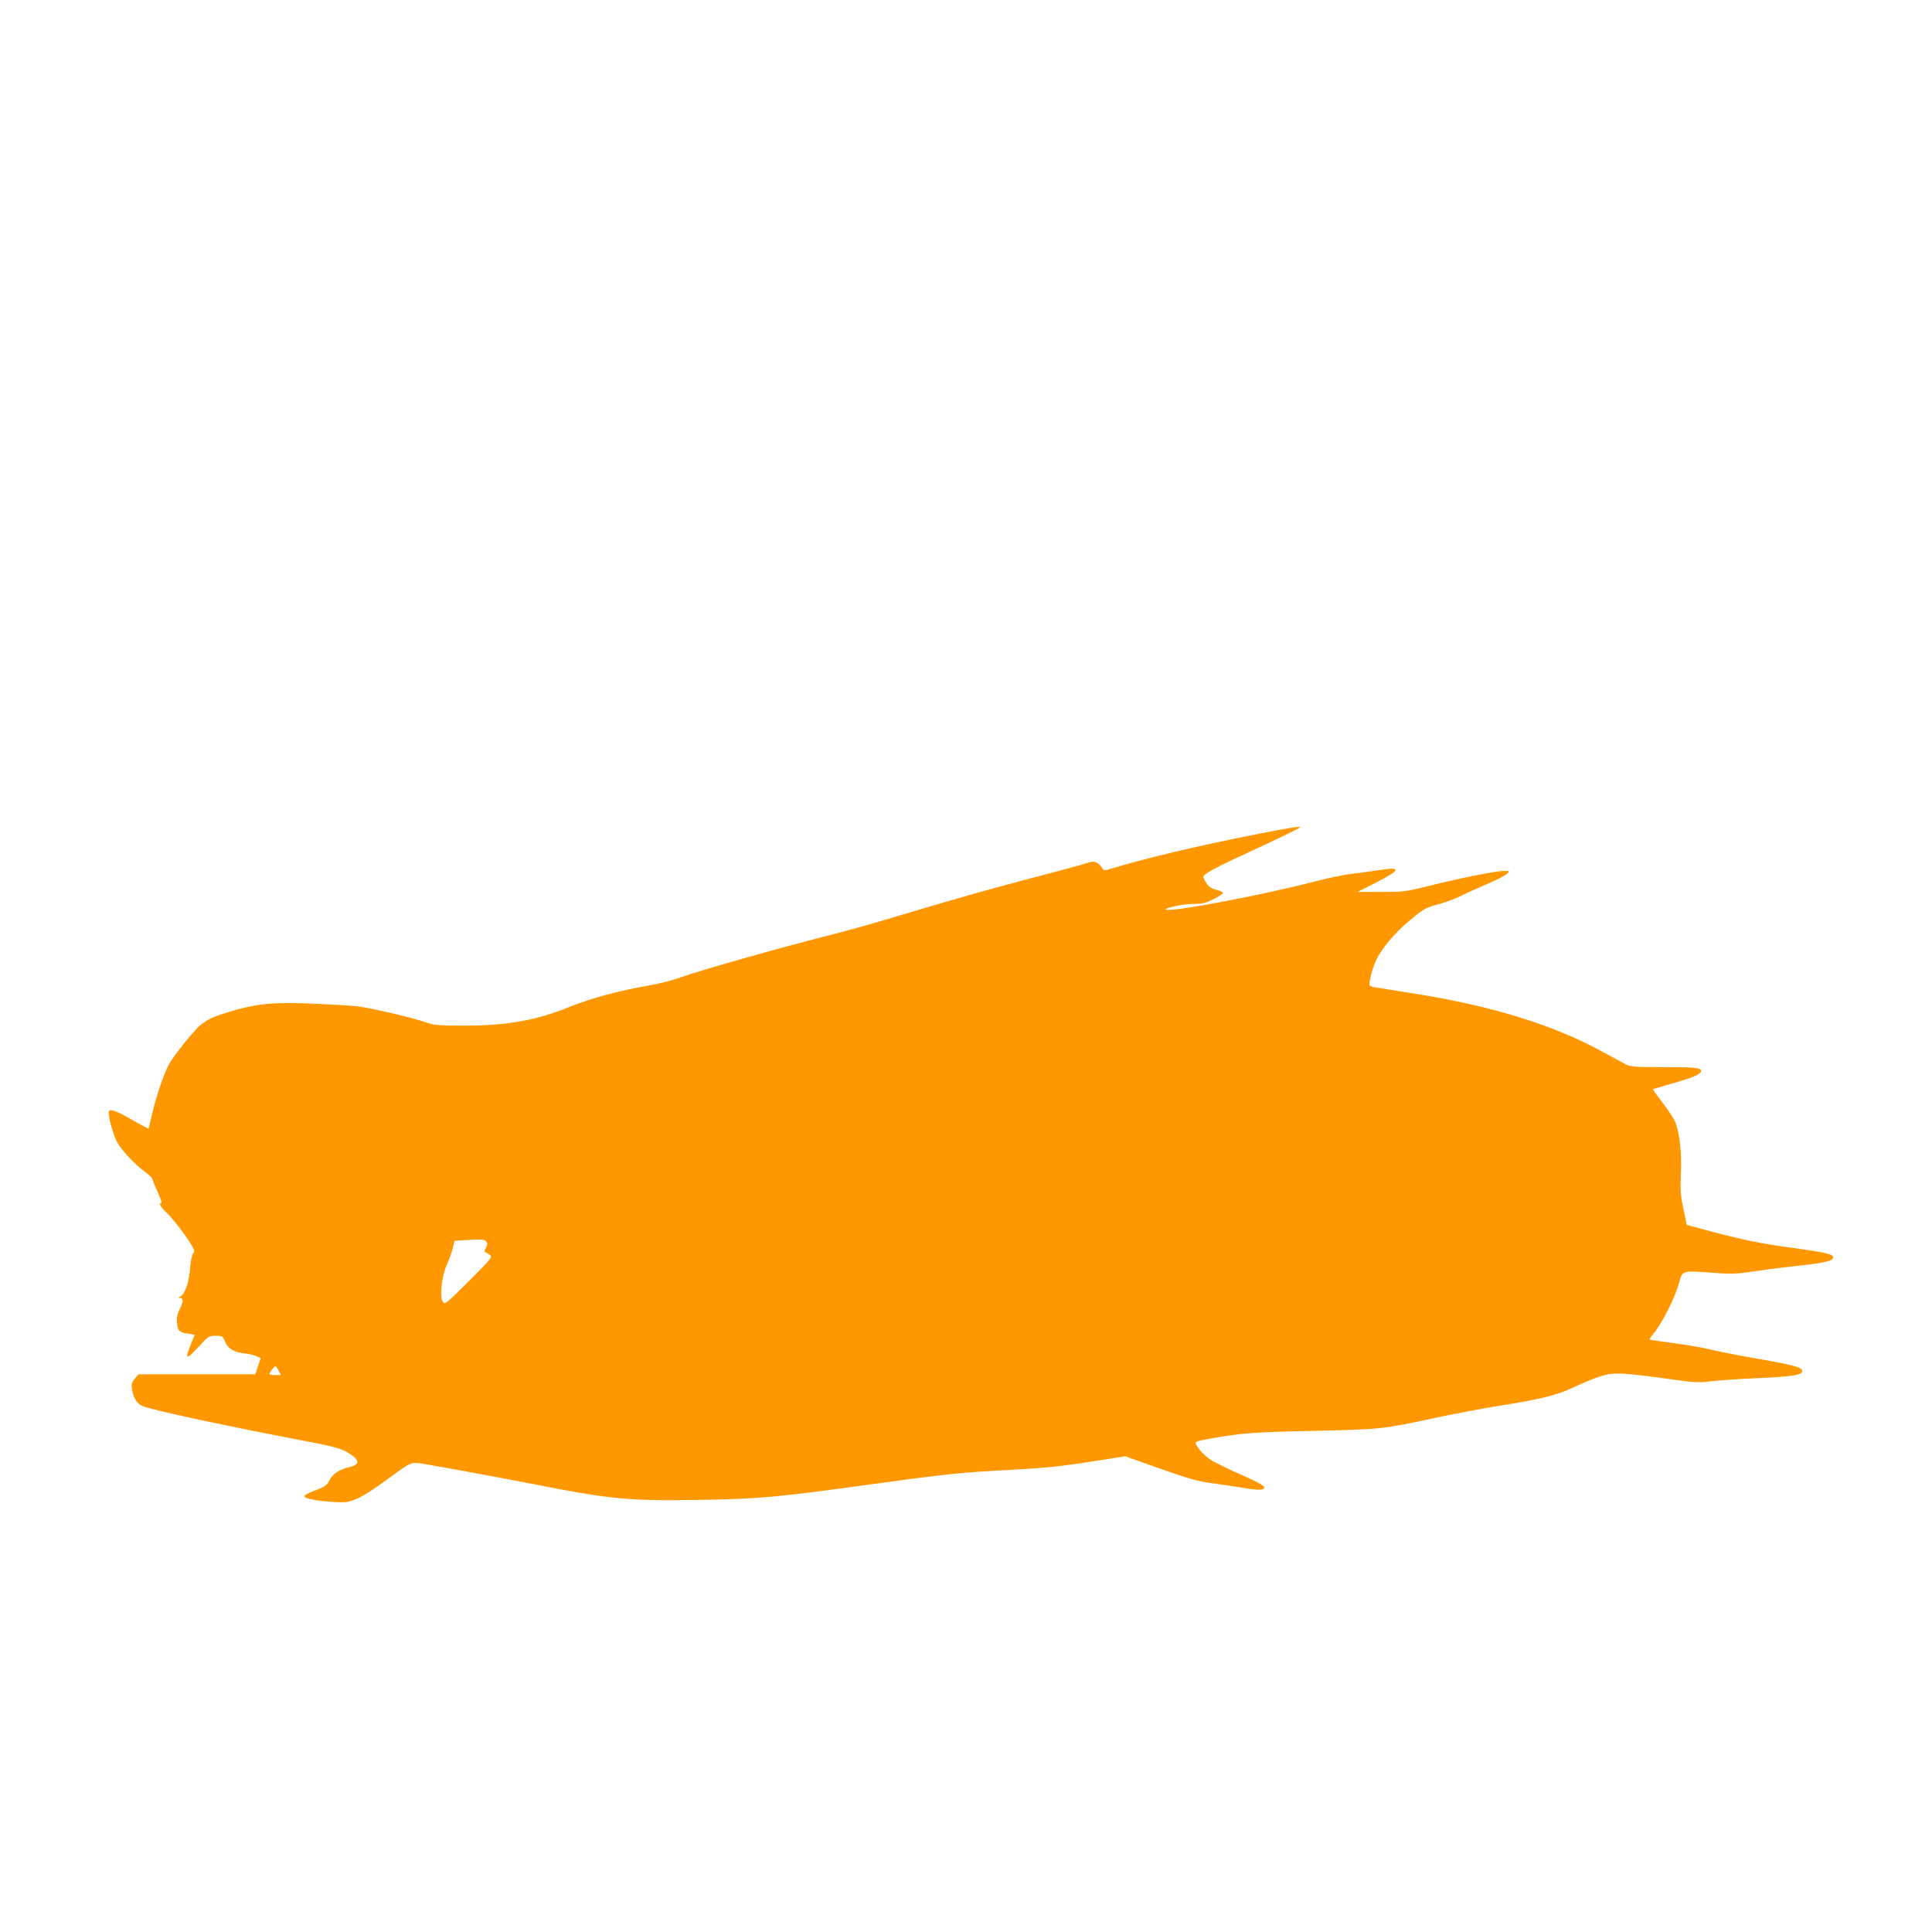 <?xml version="1.0" standalone="no"?>
<!DOCTYPE svg PUBLIC "-//W3C//DTD SVG 20010904//EN"
 "http://www.w3.org/TR/2001/REC-SVG-20010904/DTD/svg10.dtd">
<svg version="1.0" xmlns="http://www.w3.org/2000/svg"
 width="1280pt" height="1280pt" viewBox="0 0 1280 1280"
 preserveAspectRatio="xMidYMid meet">
<g transform="translate(0,1280) scale(0.1,-0.1)"
fill="#ff9800" stroke="none">
<path d="M8335 7275 c-383 -75 -742 -160 -970 -229 -46 -15 -51 -15 -62 2 -33
46 -54 52 -109 32 -15 -6 -147 -42 -293 -80 -319 -83 -527 -142 -924 -260
-163 -50 -352 -103 -420 -120 -361 -91 -895 -241 -1059 -299 -48 -17 -128 -37
-177 -46 -221 -38 -401 -87 -553 -148 -211 -86 -411 -122 -683 -122 -190 0
-204 1 -280 27 -95 32 -368 94 -445 102 -30 3 -156 11 -280 16 -262 12 -376 2
-549 -50 -113 -34 -148 -49 -199 -88 -44 -34 -186 -211 -216 -270 -35 -69 -80
-203 -107 -317 -12 -55 -24 -101 -25 -103 -1 -1 -54 27 -118 64 -109 62 -146
73 -146 42 1 -43 34 -157 57 -197 34 -58 113 -142 181 -193 28 -21 52 -43 52
-49 0 -6 15 -44 34 -85 19 -41 30 -74 25 -74 -20 0 -7 -26 35 -64 43 -41 145
-175 173 -229 12 -23 12 -31 1 -44 -7 -9 -16 -53 -19 -99 -7 -93 -34 -168 -64
-183 -17 -8 -18 -10 -2 -10 23 -1 22 -25 -4 -79 -16 -32 -20 -55 -16 -89 5
-51 15 -60 75 -69 23 -3 42 -7 42 -8 0 0 -11 -28 -25 -61 -42 -103 -33 -108
46 -23 69 76 72 78 117 78 45 0 48 -2 63 -39 20 -47 59 -70 132 -78 29 -3 64
-12 78 -19 l26 -13 -18 -53 -18 -53 -386 0 -387 0 -25 -29 c-21 -25 -24 -36
-19 -69 10 -58 33 -97 69 -112 68 -28 570 -136 1140 -244 110 -21 174 -39 208
-57 92 -51 101 -85 27 -103 -72 -18 -111 -43 -134 -86 -17 -34 -30 -44 -87
-66 -91 -35 -100 -45 -49 -59 60 -16 219 -29 255 -20 66 14 123 47 274 157
152 111 144 108 232 94 159 -27 458 -82 732 -135 508 -100 629 -111 1103 -103
384 6 513 18 1156 107 452 62 571 75 865 90 262 14 360 24 595 61 l195 31 230
-82 c188 -66 250 -84 340 -96 61 -8 148 -21 195 -29 98 -17 146 -19 155 -6 8
15 -26 35 -166 97 -71 31 -152 71 -181 88 -51 30 -118 109 -105 122 4 4 41 13
84 21 218 39 298 45 693 53 448 10 456 10 821 89 129 27 324 64 434 81 224 35
352 65 440 105 200 91 245 105 329 105 45 0 180 -14 301 -32 205 -29 226 -30
315 -19 52 6 194 16 315 21 222 10 285 20 285 46 0 25 -55 40 -279 79 -117 20
-259 48 -315 61 -55 14 -170 34 -255 45 -85 11 -157 22 -160 24 -2 3 4 15 15
28 61 70 151 246 179 350 22 80 19 80 215 65 131 -10 160 -9 290 10 80 12 215
29 300 38 166 17 224 33 214 58 -7 19 -60 30 -286 61 -198 27 -317 52 -543
112 l-140 38 -22 105 c-19 89 -21 125 -17 230 7 138 -7 266 -35 341 -10 26
-49 86 -86 133 -37 48 -66 88 -64 90 2 1 56 17 119 35 139 39 200 65 200 84 0
23 -33 27 -255 27 -186 0 -215 2 -245 19 -19 10 -85 46 -146 79 -322 178 -729
305 -1234 386 -118 19 -236 38 -263 42 -26 3 -49 10 -52 14 -9 14 16 113 42
168 35 75 122 179 211 254 104 88 117 95 206 118 43 12 106 35 140 52 33 17
113 53 176 80 63 27 124 58 135 69 19 19 19 19 -21 19 -51 0 -287 -47 -500
-100 -154 -38 -168 -40 -315 -39 l-154 0 116 59 c175 88 179 110 17 84 -51 -8
-129 -19 -173 -23 -44 -5 -159 -29 -256 -54 -345 -89 -927 -199 -972 -184 -26
8 104 37 172 38 65 0 86 5 141 32 36 18 64 37 63 42 -1 5 -21 14 -45 20 -31 7
-49 19 -65 44 -13 19 -22 39 -20 45 6 18 97 67 292 156 176 81 334 157 344
166 14 13 -32 6 -274 -41z m-5115 -2700 c11 -13 10 -21 -1 -42 -10 -18 -11
-27 -3 -30 6 -2 20 -10 30 -18 18 -13 9 -24 -139 -172 -148 -148 -159 -157
-172 -139 -24 31 -10 167 25 246 16 36 34 86 40 112 l12 47 57 4 c126 8 139 7
151 -8z m-1375 -855 l16 -30 -41 0 c-43 0 -44 5 -12 43 19 22 19 22 37 -13z"/>
</g>
</svg>
